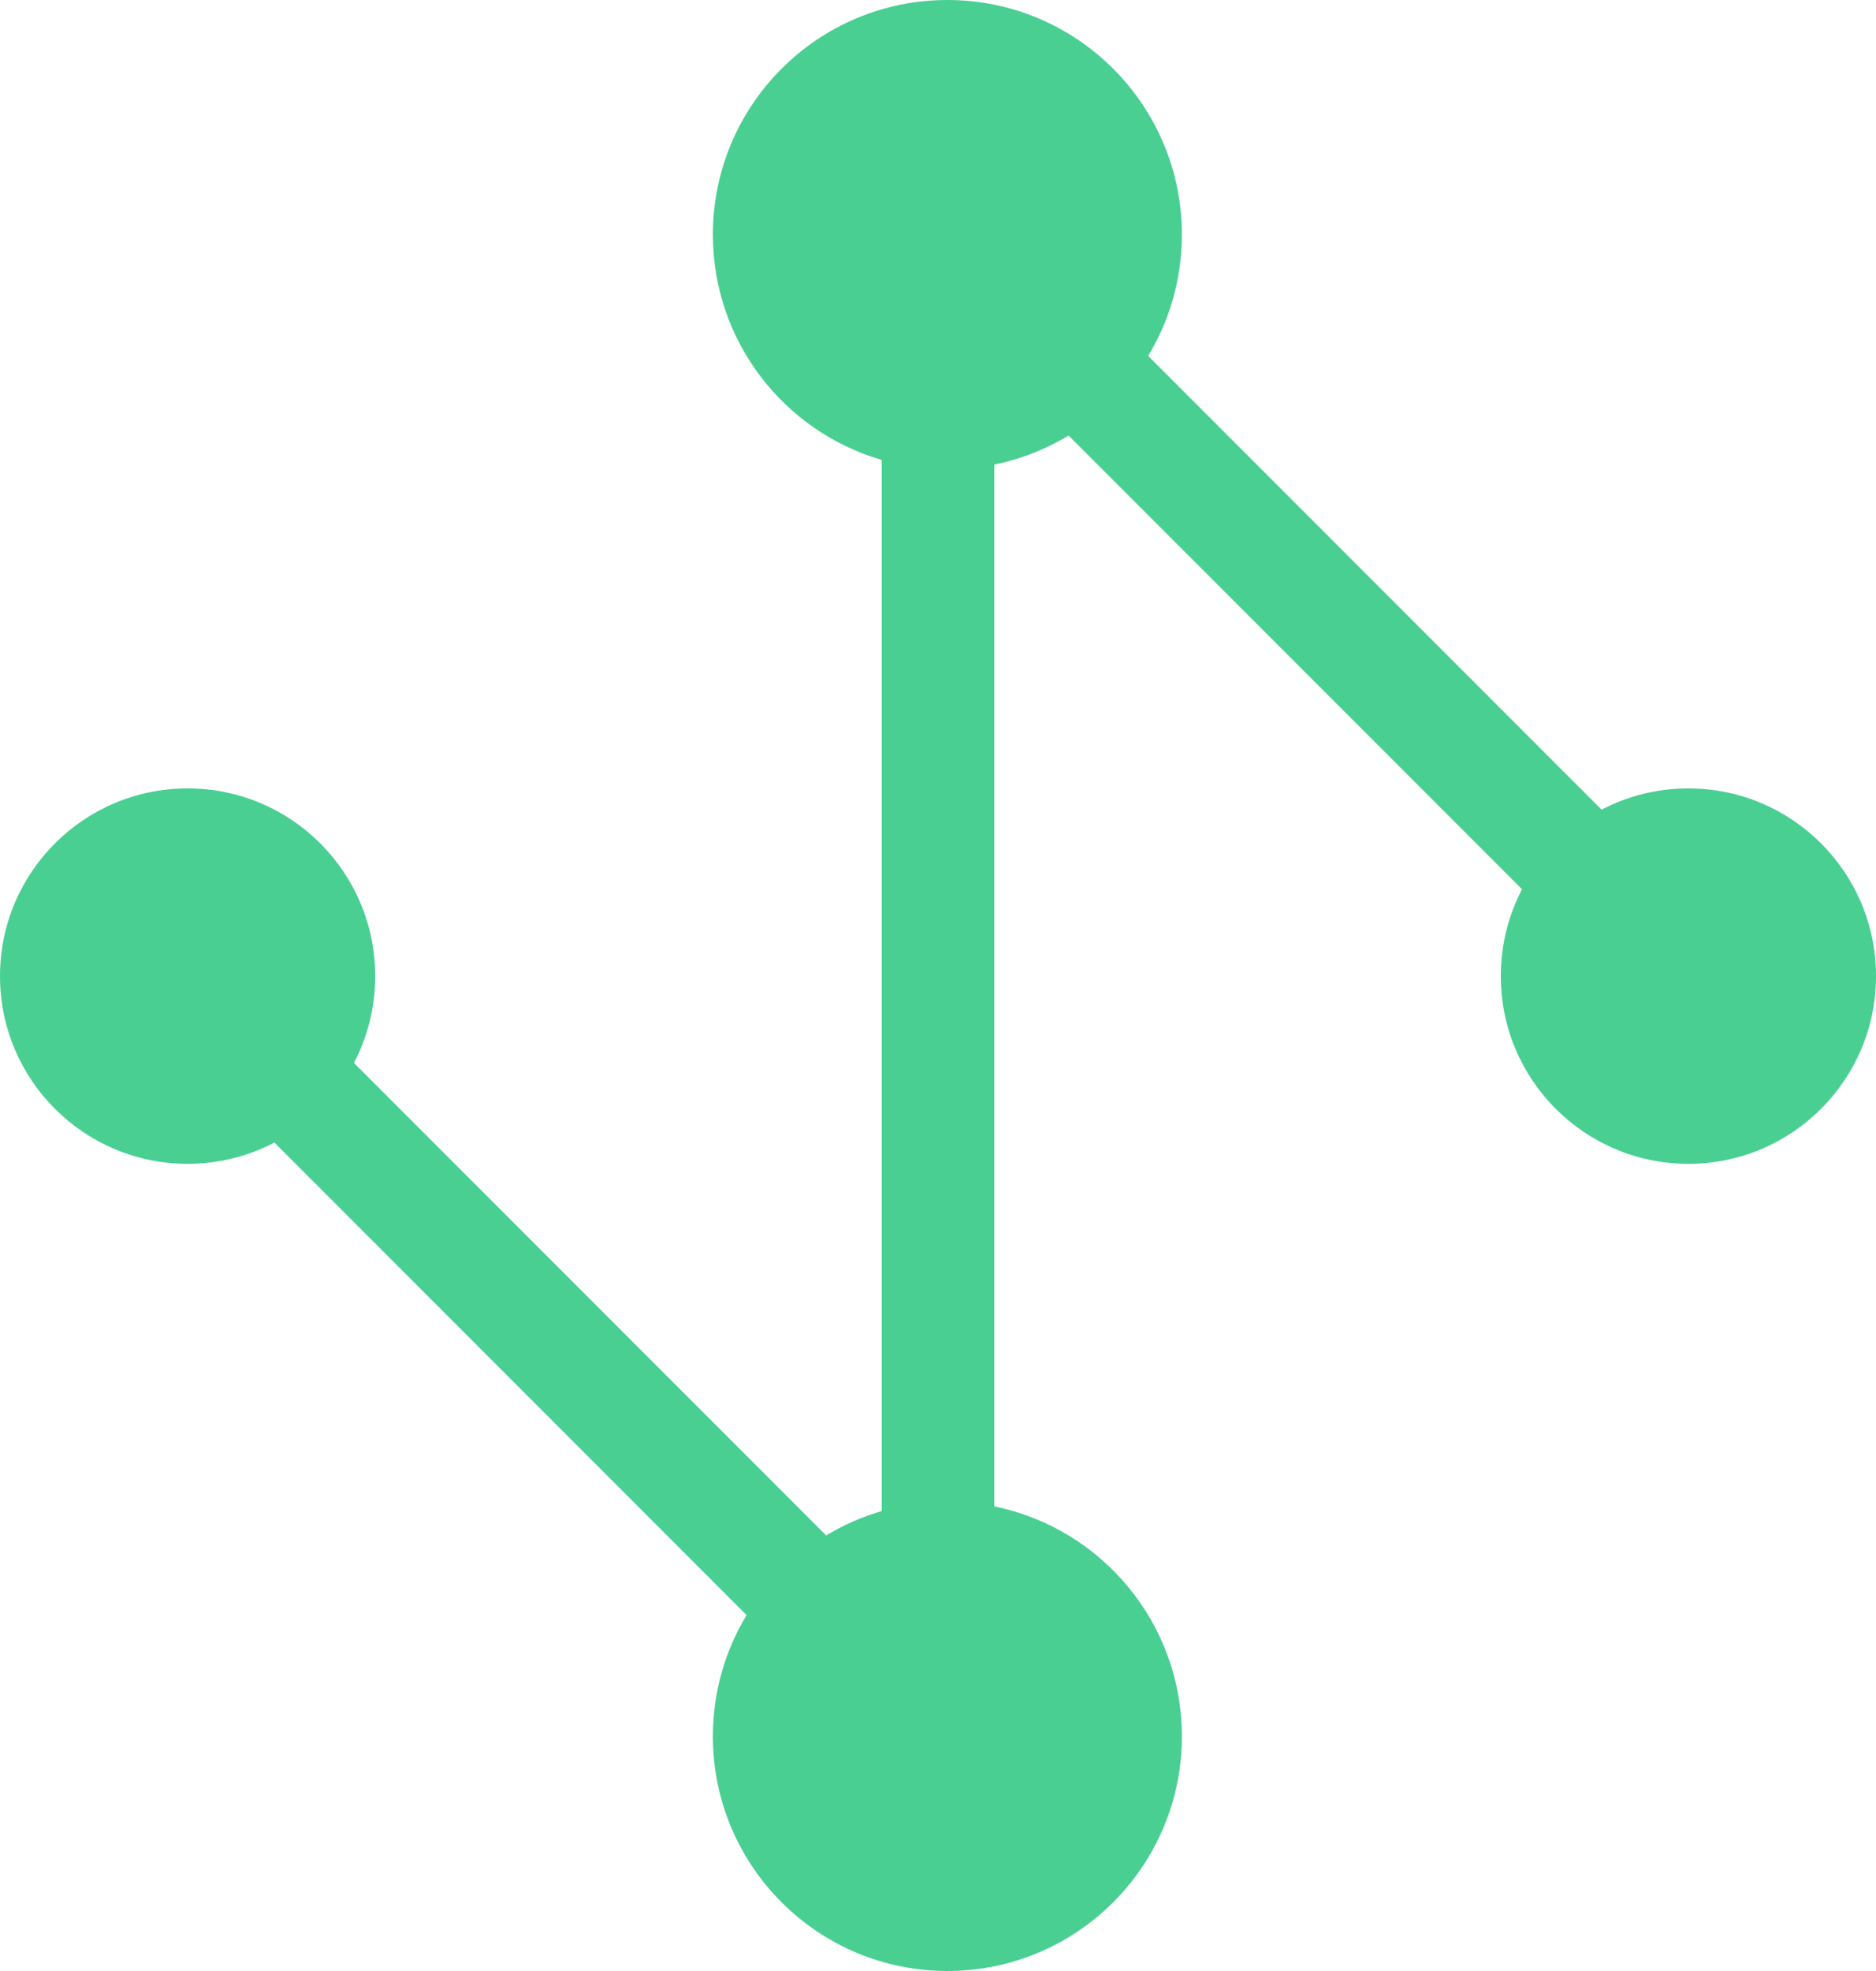 <svg xmlns="http://www.w3.org/2000/svg"
  xmlns:xlink="http://www.w3.org/1999/xlink" width="100" height="105" viewBox="0 0 100 105" fill="none">
  <path d="M61.203 18.96C62.344 17.075 63 14.864 63 12.5C63 5.596 57.404 0 50.5 0C43.596 0 38 5.596 38 12.5C38 18.189 41.8 22.99 47 24.503L47 80.497C45.949 80.802 44.956 81.242 44.039 81.797L18.868 56.626C19.591 55.242 20 53.669 20 52C20 46.477 15.523 42 10 42C4.477 42 0 46.477 0 52C0 57.523 4.477 62 10 62C11.669 62 13.242 61.591 14.626 60.868L39.797 86.04C38.656 87.925 38 90.136 38 92.5C38 99.404 43.596 105 50.5 105C57.404 105 63 99.404 63 92.5C63 86.453 58.706 81.408 53 80.25L53 24.75C54.423 24.461 55.758 23.931 56.961 23.203L81.132 47.374C80.409 48.758 80 50.331 80 52C80 57.523 84.477 62 90 62C95.523 62 100 57.523 100 52C100 46.477 95.523 42 90 42C88.331 42 86.758 42.409 85.374 43.132L61.203 18.96Z" fill-rule="evenodd" fill="#4acf93">
  </path>
</svg>
